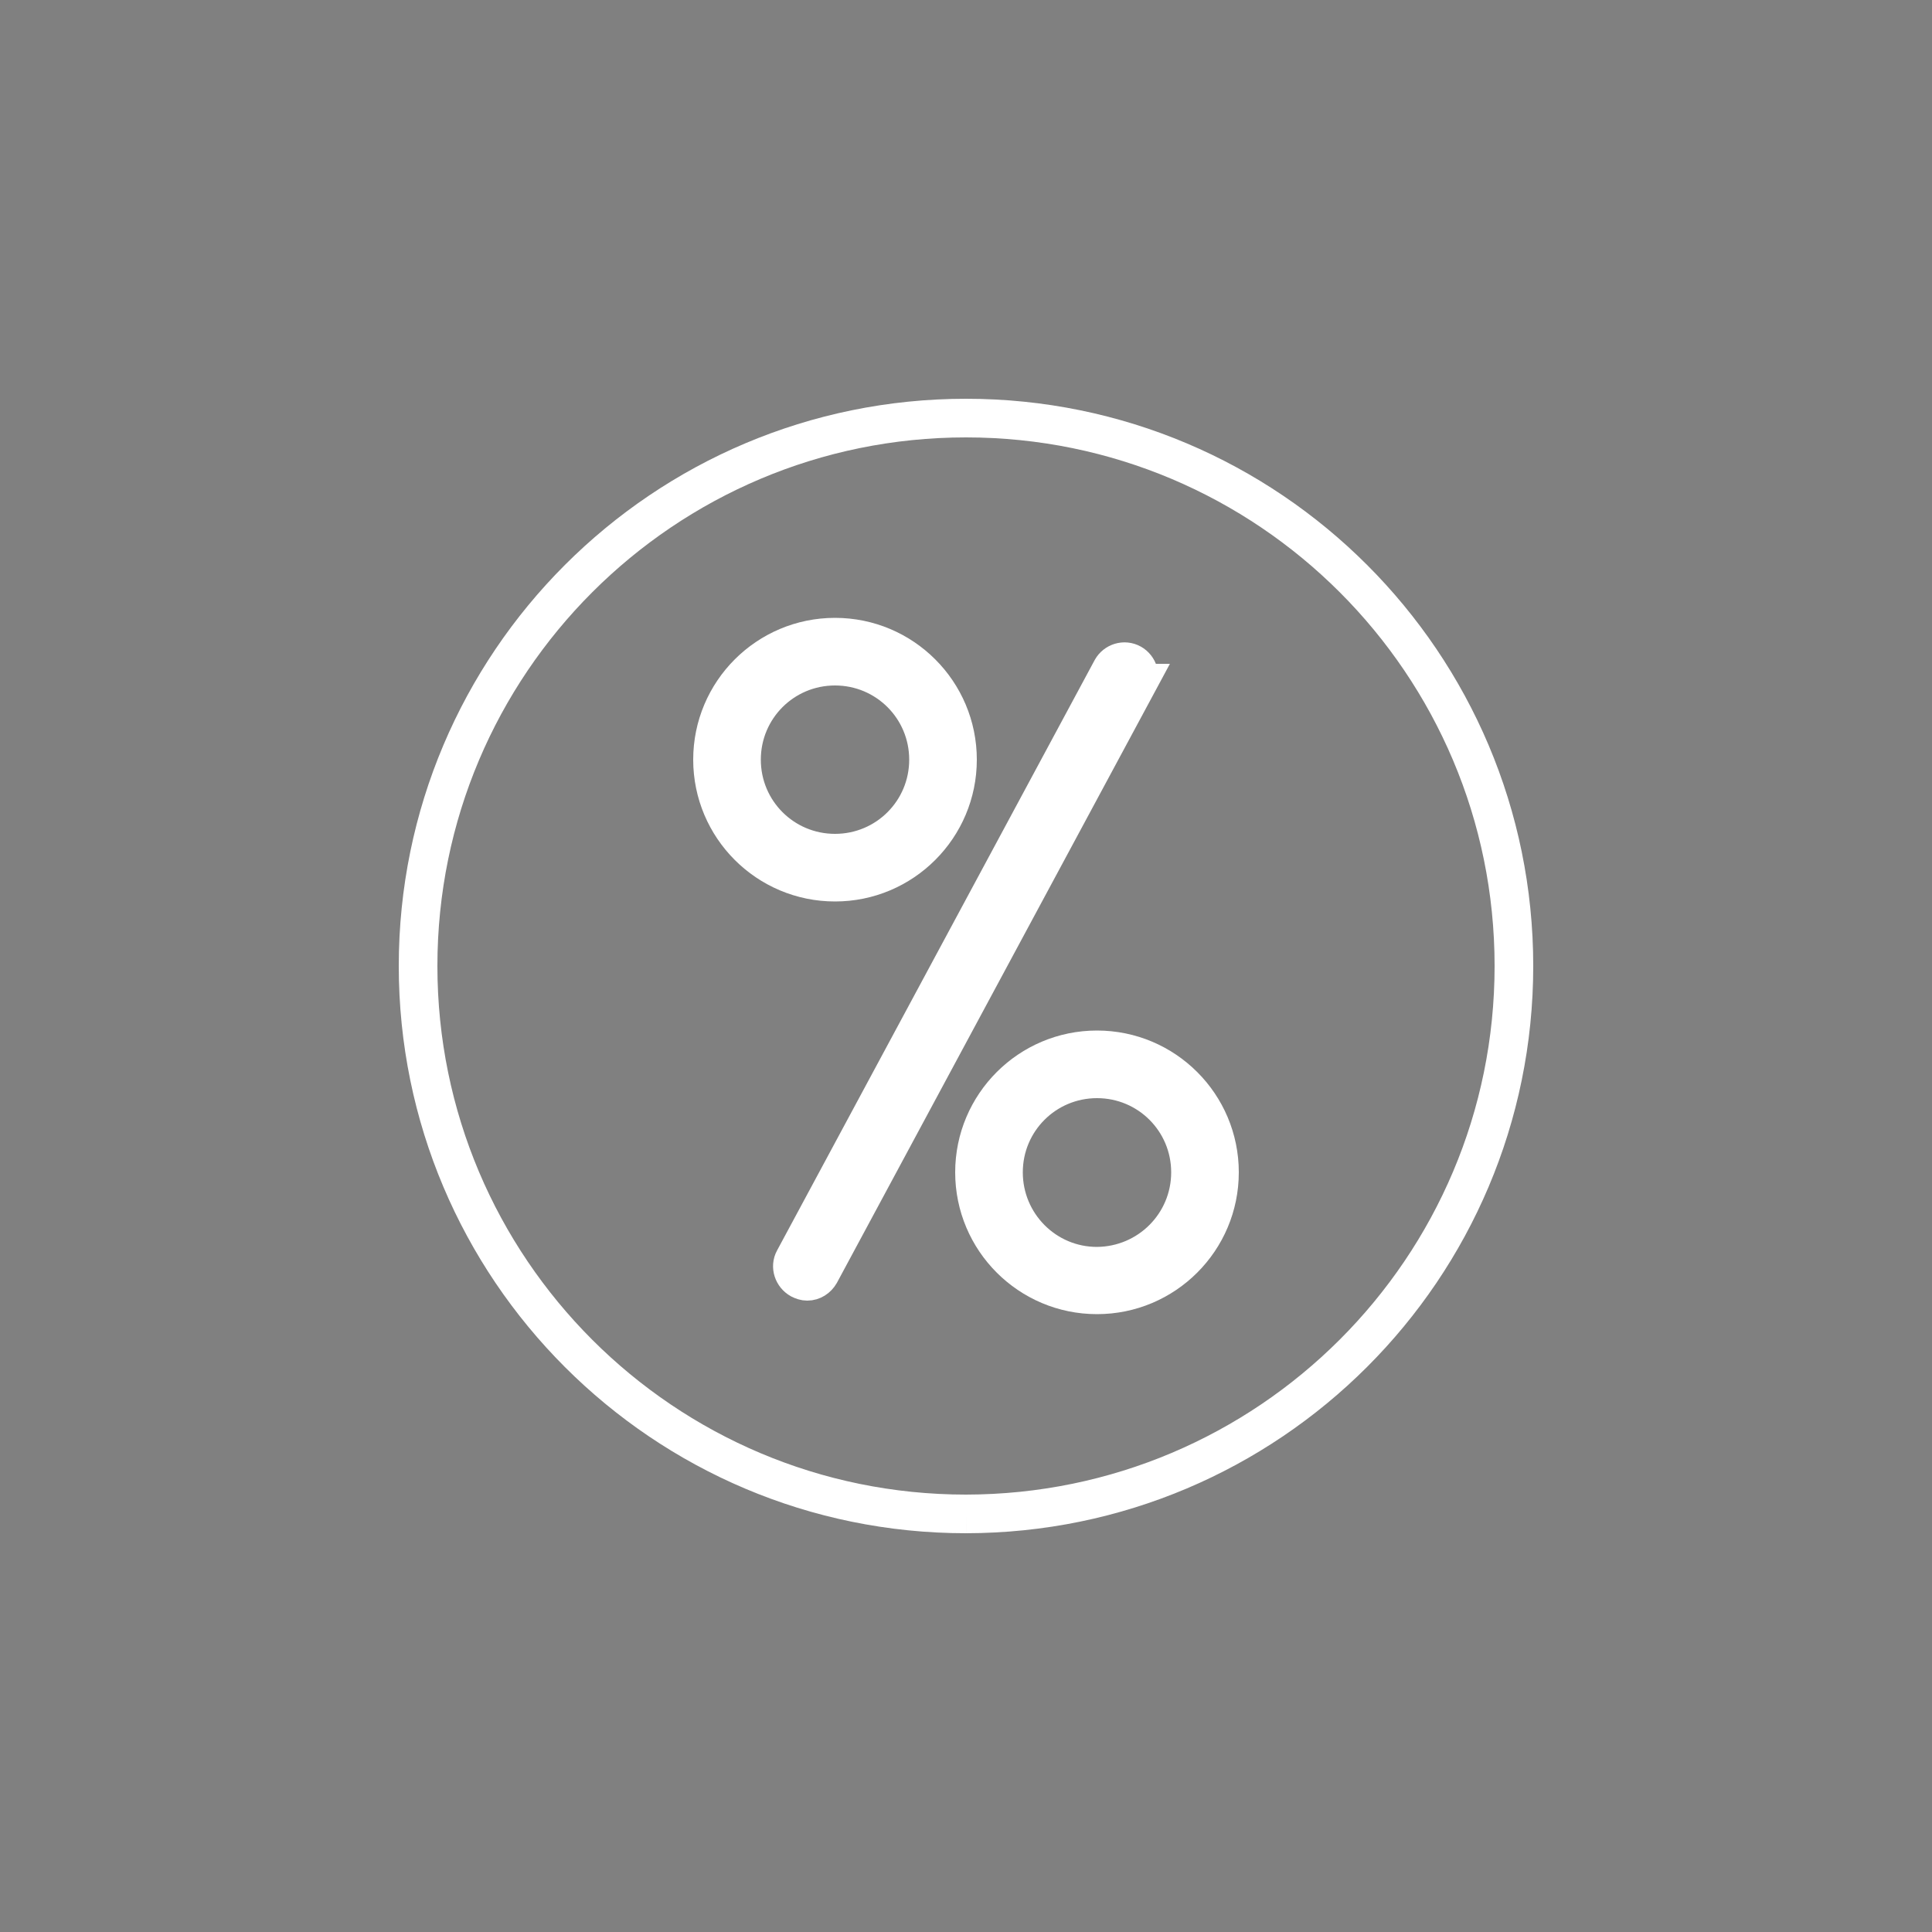 <?xml version="1.0" encoding="UTF-8"?>
<svg id="Layer_1" xmlns="http://www.w3.org/2000/svg" viewBox="0 0 50 50">
    <rect x="0" y="0" width="50" height="50" fill="#808080" stroke="none"/>
    <defs>
        <style>.cls-1{stroke:#FFF;stroke-width:1px;}.cls-2{fill:none;stroke:#FFF;stroke-width:1px;}</style>
    </defs>
    <path class="cls-2"
          d="M25,39.18c-7.83,0-14.18-6.35-14.18-14.18s6.35-14.18,14.18-14.18,14.18,6.35,14.18,14.18c0,7.83-6.35,14.17-14.18,14.18"/>
    <g>
        <path class="cls-1"
              d="M21.61,16.49c-1.75,0-3.17,1.42-3.17,3.17s1.42,3.17,3.17,3.17c1.75,0,3.17-1.42,3.17-3.17,0-1.75-1.42-3.17-3.17-3.17Zm0,5.59c-1.34,0-2.42-1.08-2.42-2.42h0c0-1.34,1.08-2.42,2.42-2.42s2.42,1.08,2.42,2.42-1.08,2.42-2.42,2.42Z"/>
        <path class="cls-1"
              d="M29.44,17.68l-8.22,15.28c-.07,.12-.19,.2-.33,.2-.06,0-.12-.02-.18-.05-.18-.1-.26-.33-.16-.51h0l8.22-15.28c.1-.18,.33-.25,.51-.15,.18,.1,.25,.33,.15,.51h0Z"/>
        <path class="cls-1"
              d="M28.39,27.17c-1.75,0-3.17,1.42-3.17,3.17s1.42,3.17,3.17,3.17,3.17-1.42,3.17-3.17c0-1.75-1.42-3.17-3.17-3.17Zm0,5.6h0c-1.34,0-2.42-1.09-2.42-2.43s1.08-2.42,2.42-2.42,2.42,1.08,2.42,2.42c0,1.34-1.08,2.42-2.42,2.43Z"/>
    </g>
</svg>
